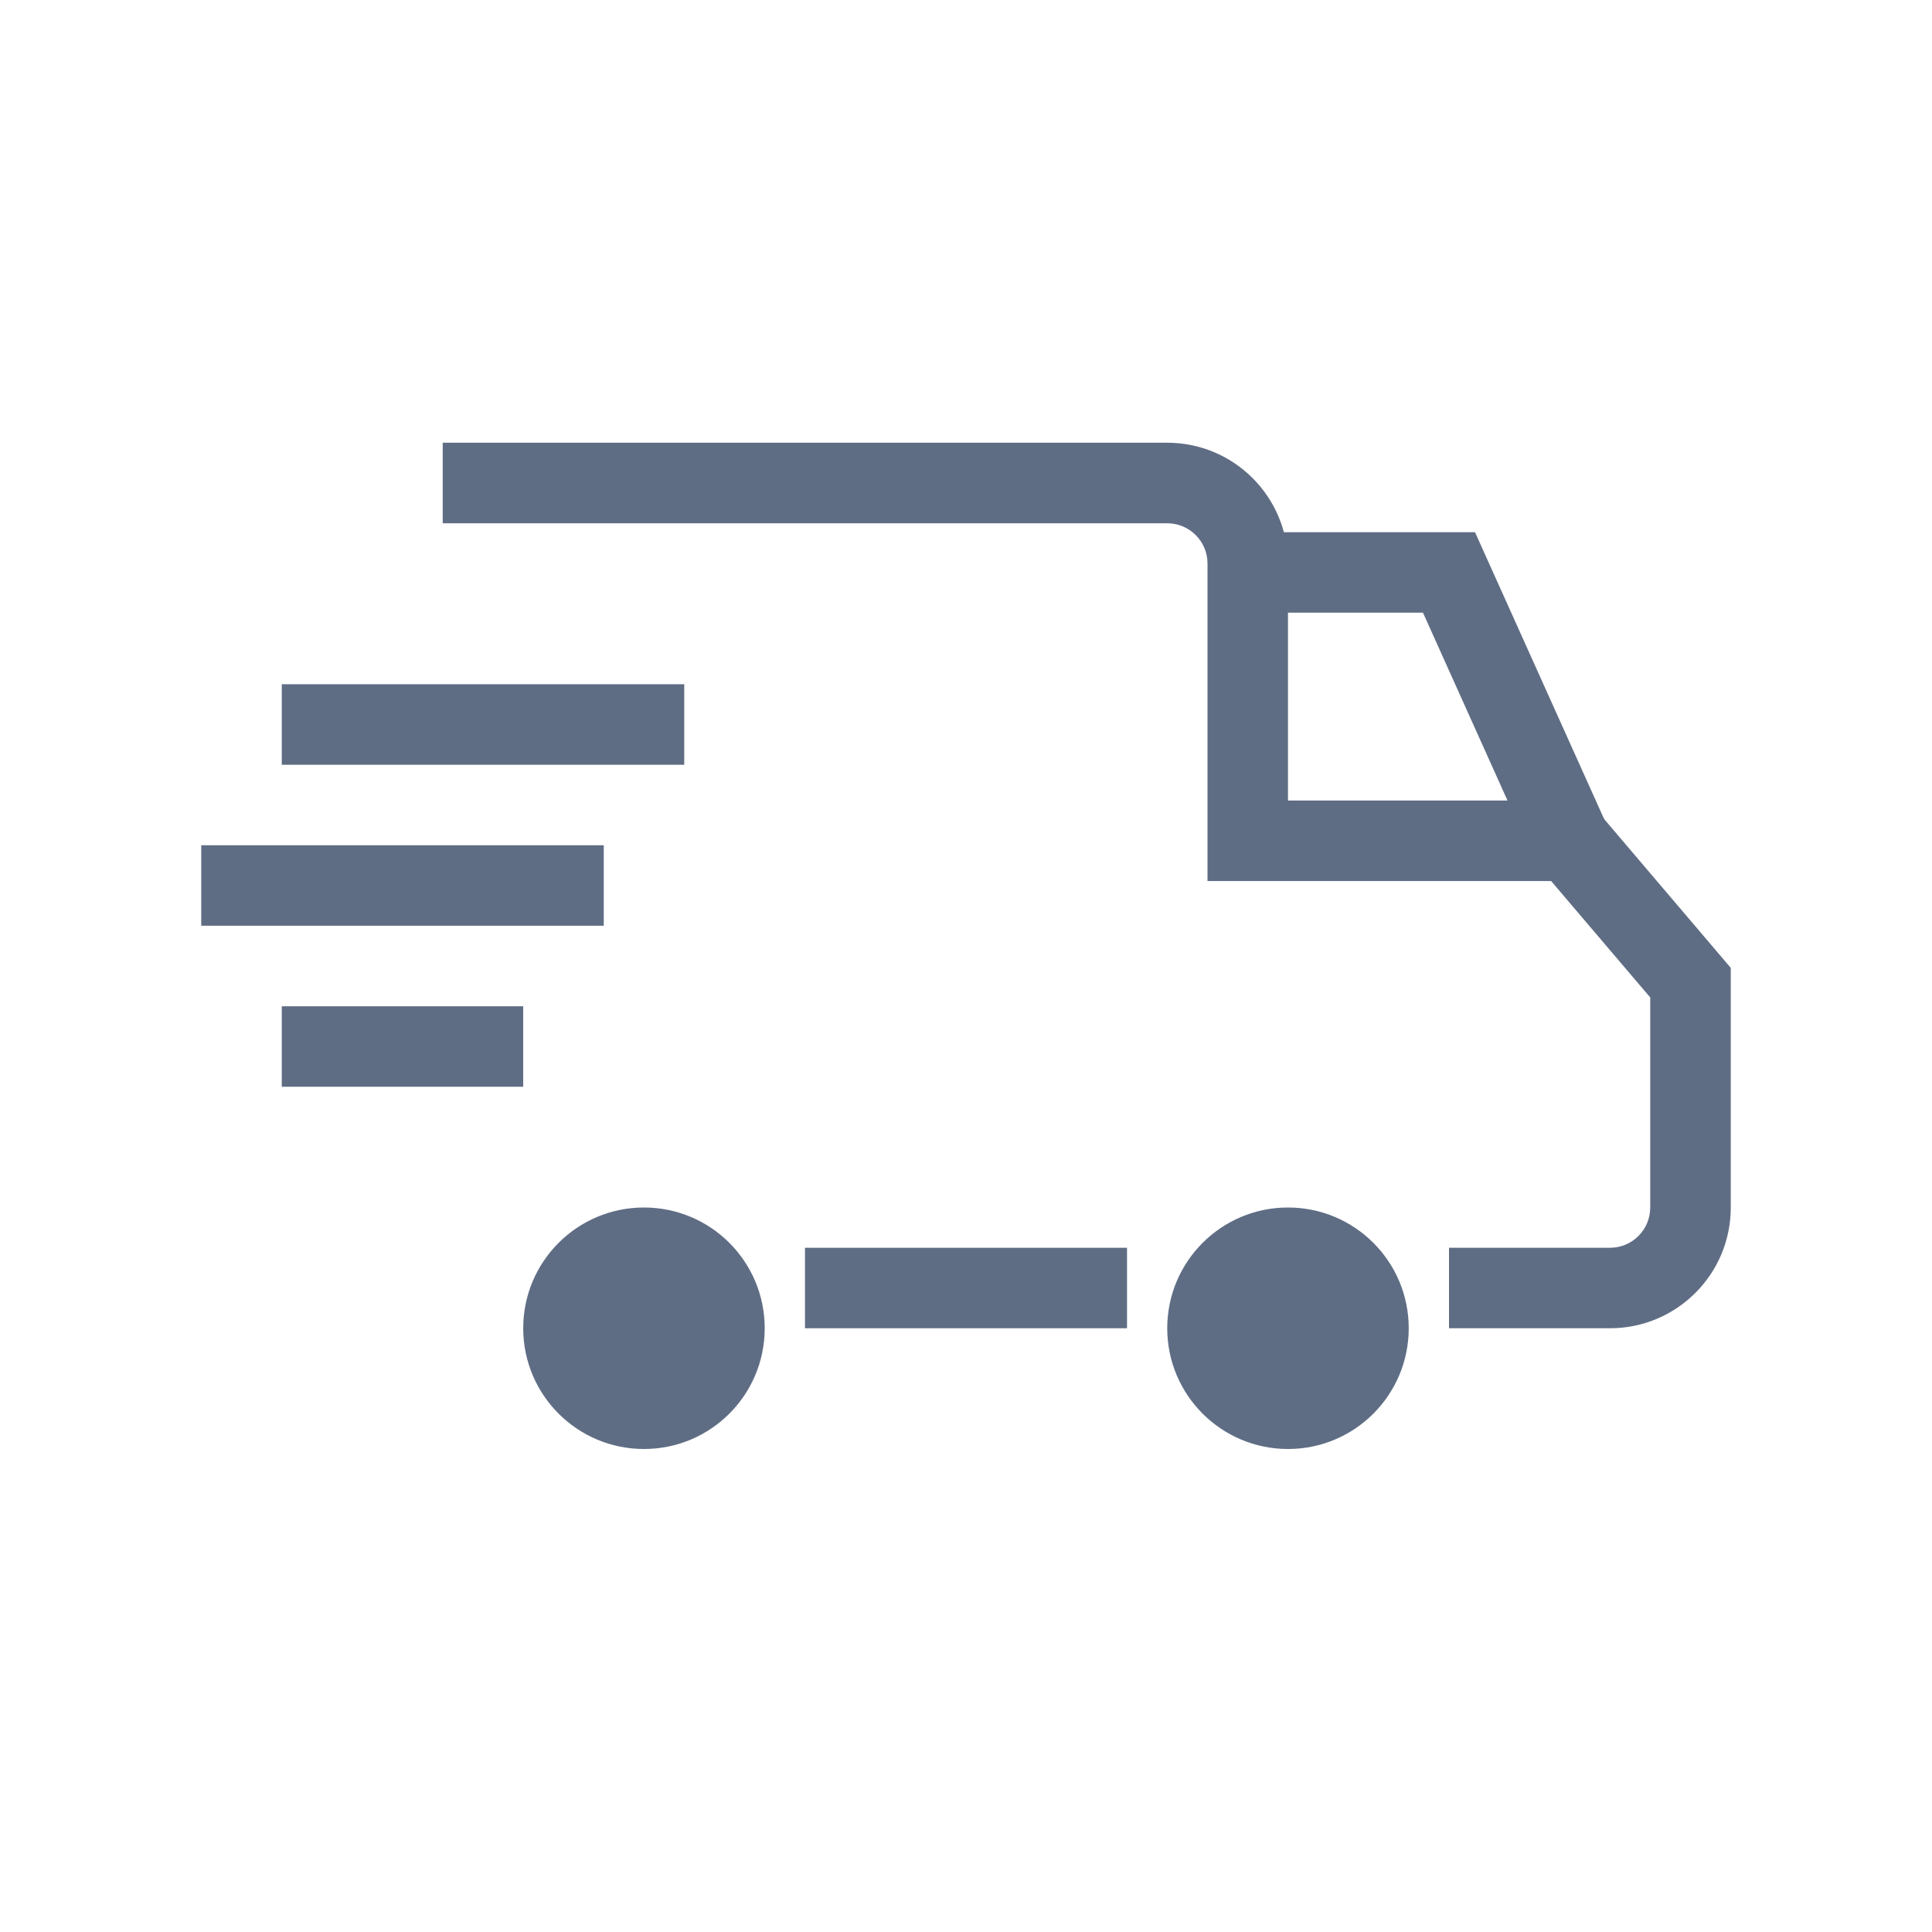 <svg width="32" height="32" viewBox="0 0 32 32" fill="none" xmlns="http://www.w3.org/2000/svg">
<path fill-rule="evenodd" clip-rule="evenodd" d="M19.333 8.667H7.333V7.333H19.333C20.438 7.333 21.333 8.229 21.333 9.333V13.259H26.308L28.667 16.031V20C28.667 21.105 27.771 22 26.667 22H24V20.667H26.667C27.035 20.667 27.333 20.368 27.333 20V16.521L25.692 14.593H20V9.333C20 8.965 19.701 8.667 19.333 8.667Z" fill="#5F6D84"/>
<path fill-rule="evenodd" clip-rule="evenodd" d="M20.666 8.815H24.431L26.608 13.652L25.392 14.2L23.569 10.148H20.666V8.815Z" fill="#5F6D84"/>
<path fill-rule="evenodd" clip-rule="evenodd" d="M18.667 22L13.333 22L13.333 20.667L18.667 20.667L18.667 22Z" fill="#5F6D84"/>
<path fill-rule="evenodd" clip-rule="evenodd" d="M11.333 12.667L4.667 12.667L4.667 11.333L11.333 11.333L11.333 12.667Z" fill="#5F6D84"/>
<path fill-rule="evenodd" clip-rule="evenodd" d="M8.666 18L4.667 18L4.667 16.667L8.666 16.667L8.666 18Z" fill="#5F6D84"/>
<path fill-rule="evenodd" clip-rule="evenodd" d="M10 15.333L3.333 15.333L3.333 14L10 14L10 15.333Z" fill="#5F6D84"/>
<path d="M21.333 24C22.438 24 23.333 23.105 23.333 22C23.333 20.895 22.438 20 21.333 20C20.229 20 19.333 20.895 19.333 22C19.333 23.105 20.229 24 21.333 24Z" fill="#5F6D84"/>
<path d="M10.666 24C11.771 24 12.666 23.105 12.666 22C12.666 20.895 11.771 20 10.666 20C9.562 20 8.666 20.895 8.666 22C8.666 23.105 9.562 24 10.666 24Z" fill="#5F6D84"/>
</svg>
